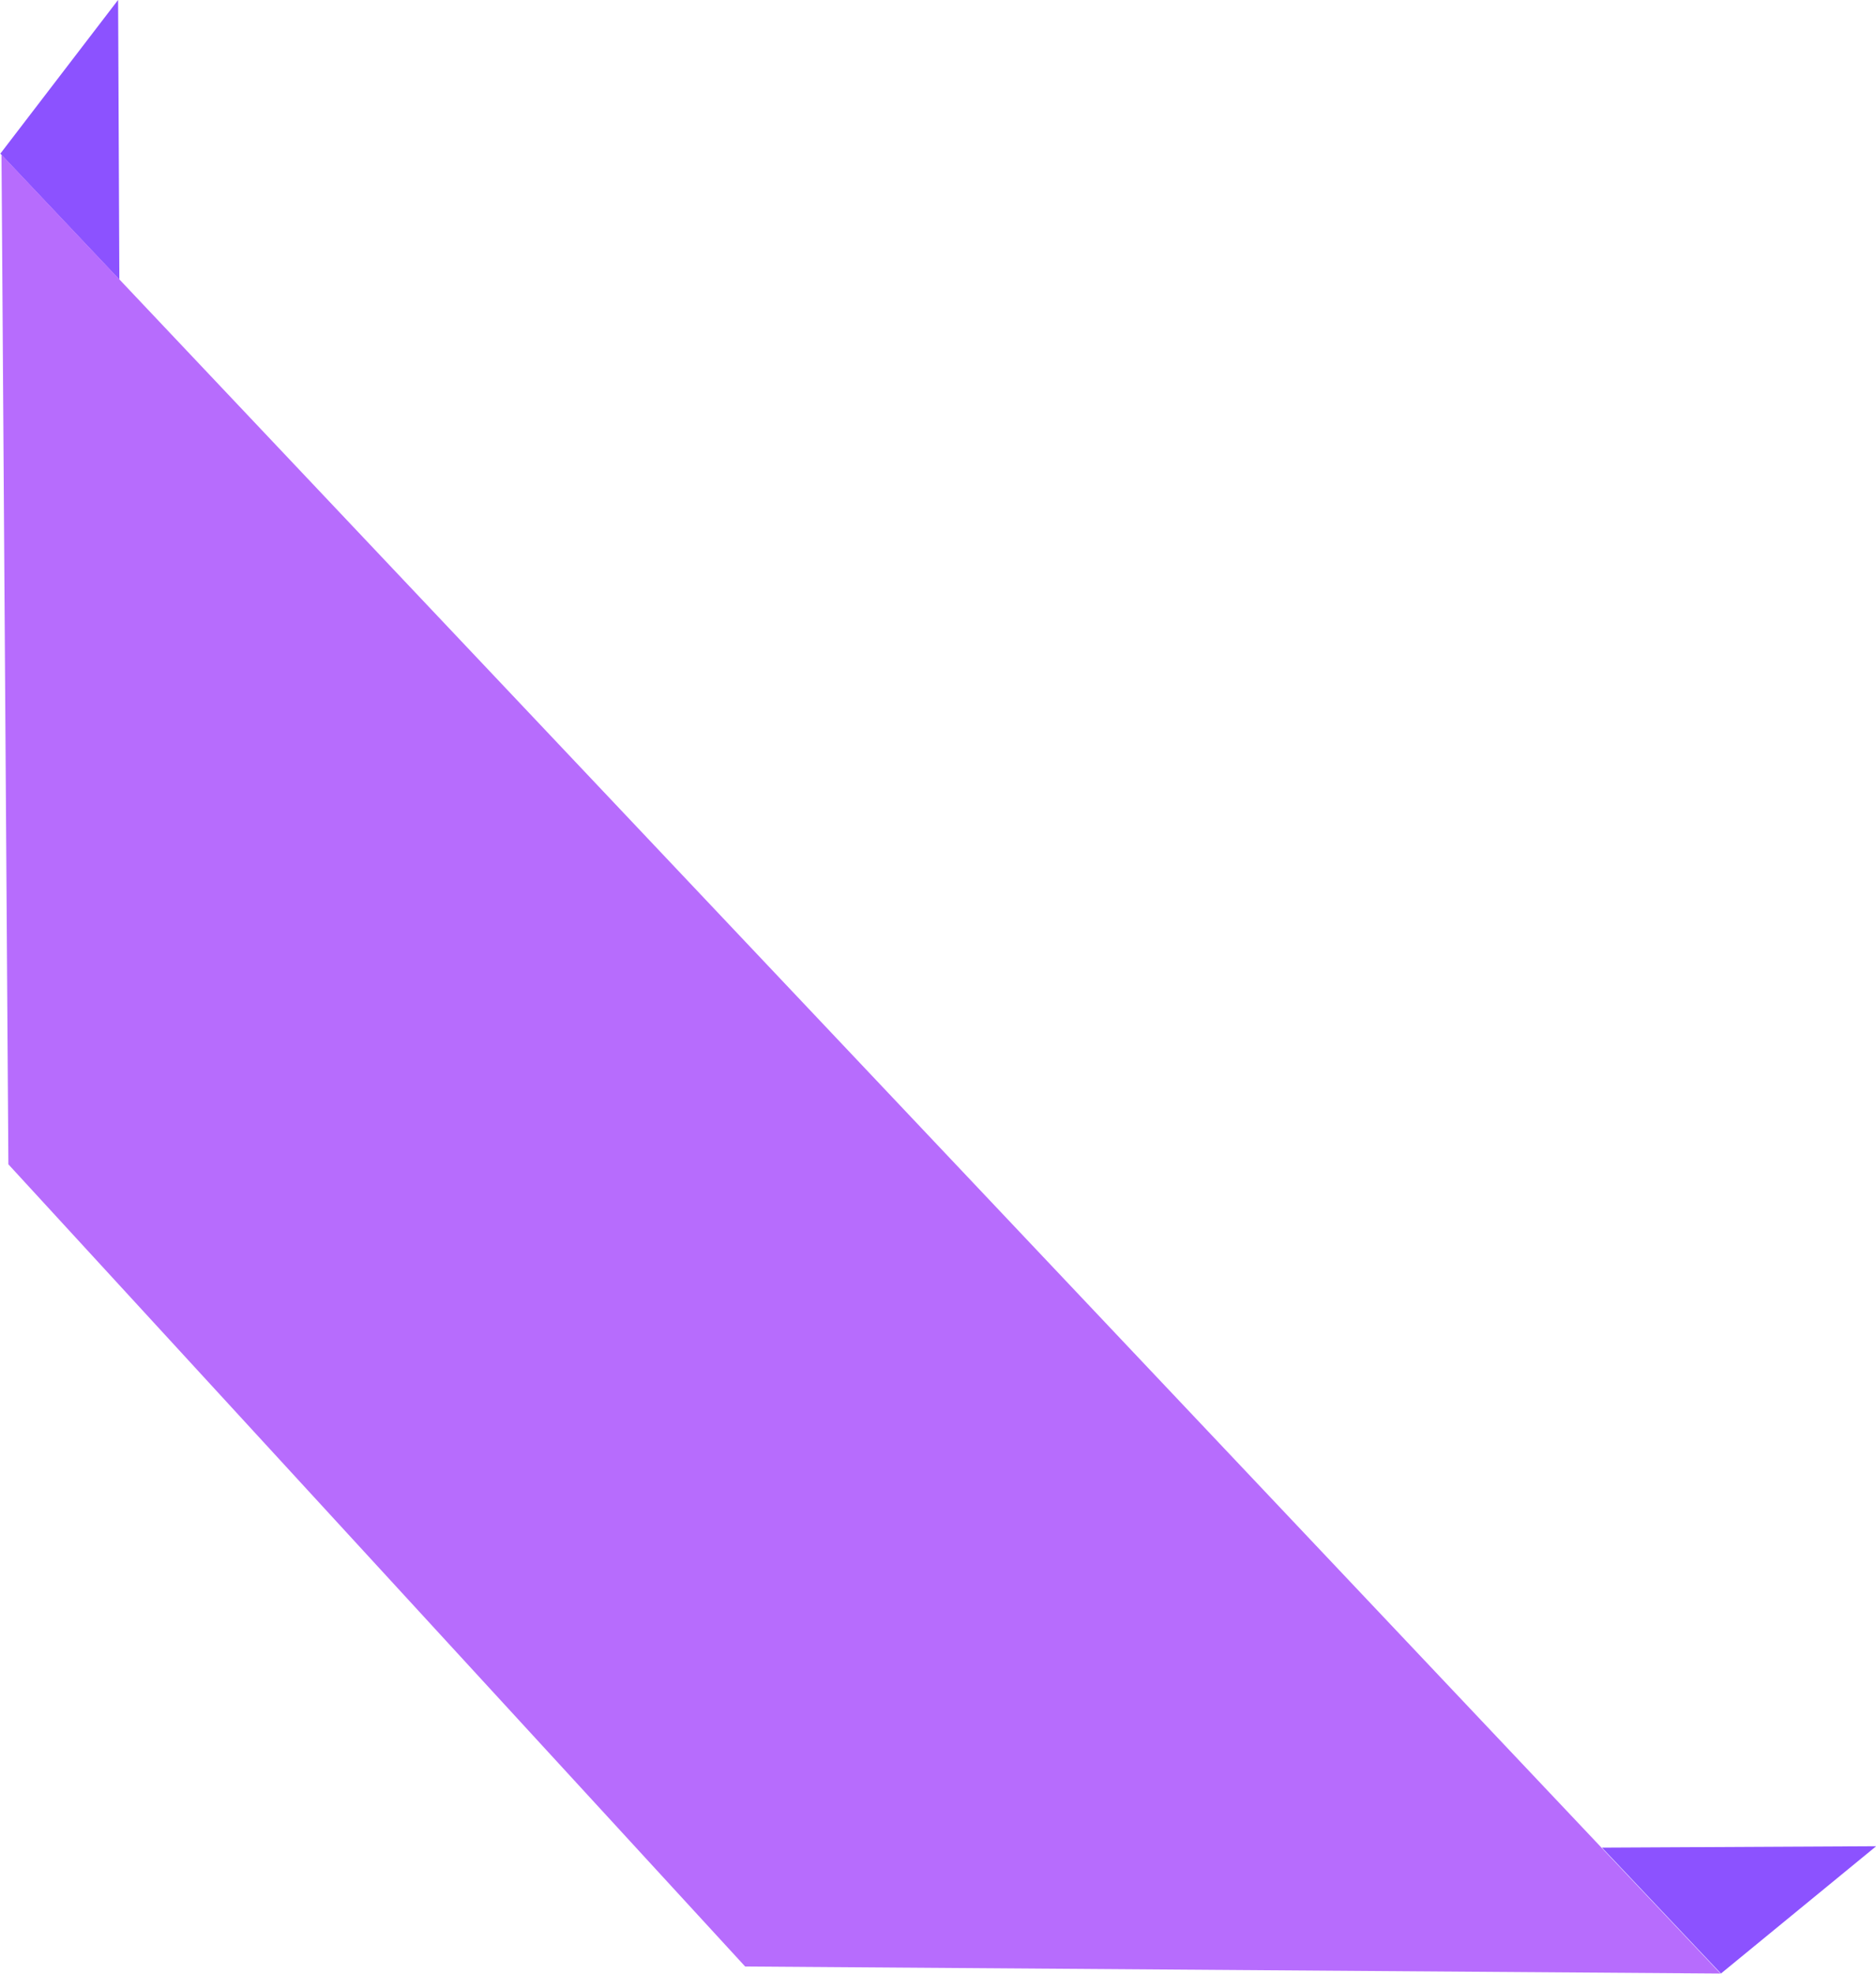 <?xml version="1.0" encoding="UTF-8" standalone="no"?><svg xmlns="http://www.w3.org/2000/svg" xmlns:xlink="http://www.w3.org/1999/xlink" fill="#000000" height="265.1" preserveAspectRatio="xMidYMid meet" version="1" viewBox="211.6 173.7 252.0 265.1" width="252" zoomAndPan="magnify"><g><g id="change1_1"><path d="M 442.77 438.742 L 426.789 421.832 L 463.621 421.645 Z M 442.77 438.742" fill="#8c52ff"/></g><g id="change1_2"><path d="M 211.645 194.336 L 227.633 211.246 L 227.465 173.688 Z M 211.645 194.336" fill="#8c52ff"/></g><g id="change2_1"><path d="M 442.707 438.742 L 311.695 437.797 L 212.727 330.066 L 211.801 194.469 L 442.707 438.742" fill="#b76cfd"/></g></g></svg>